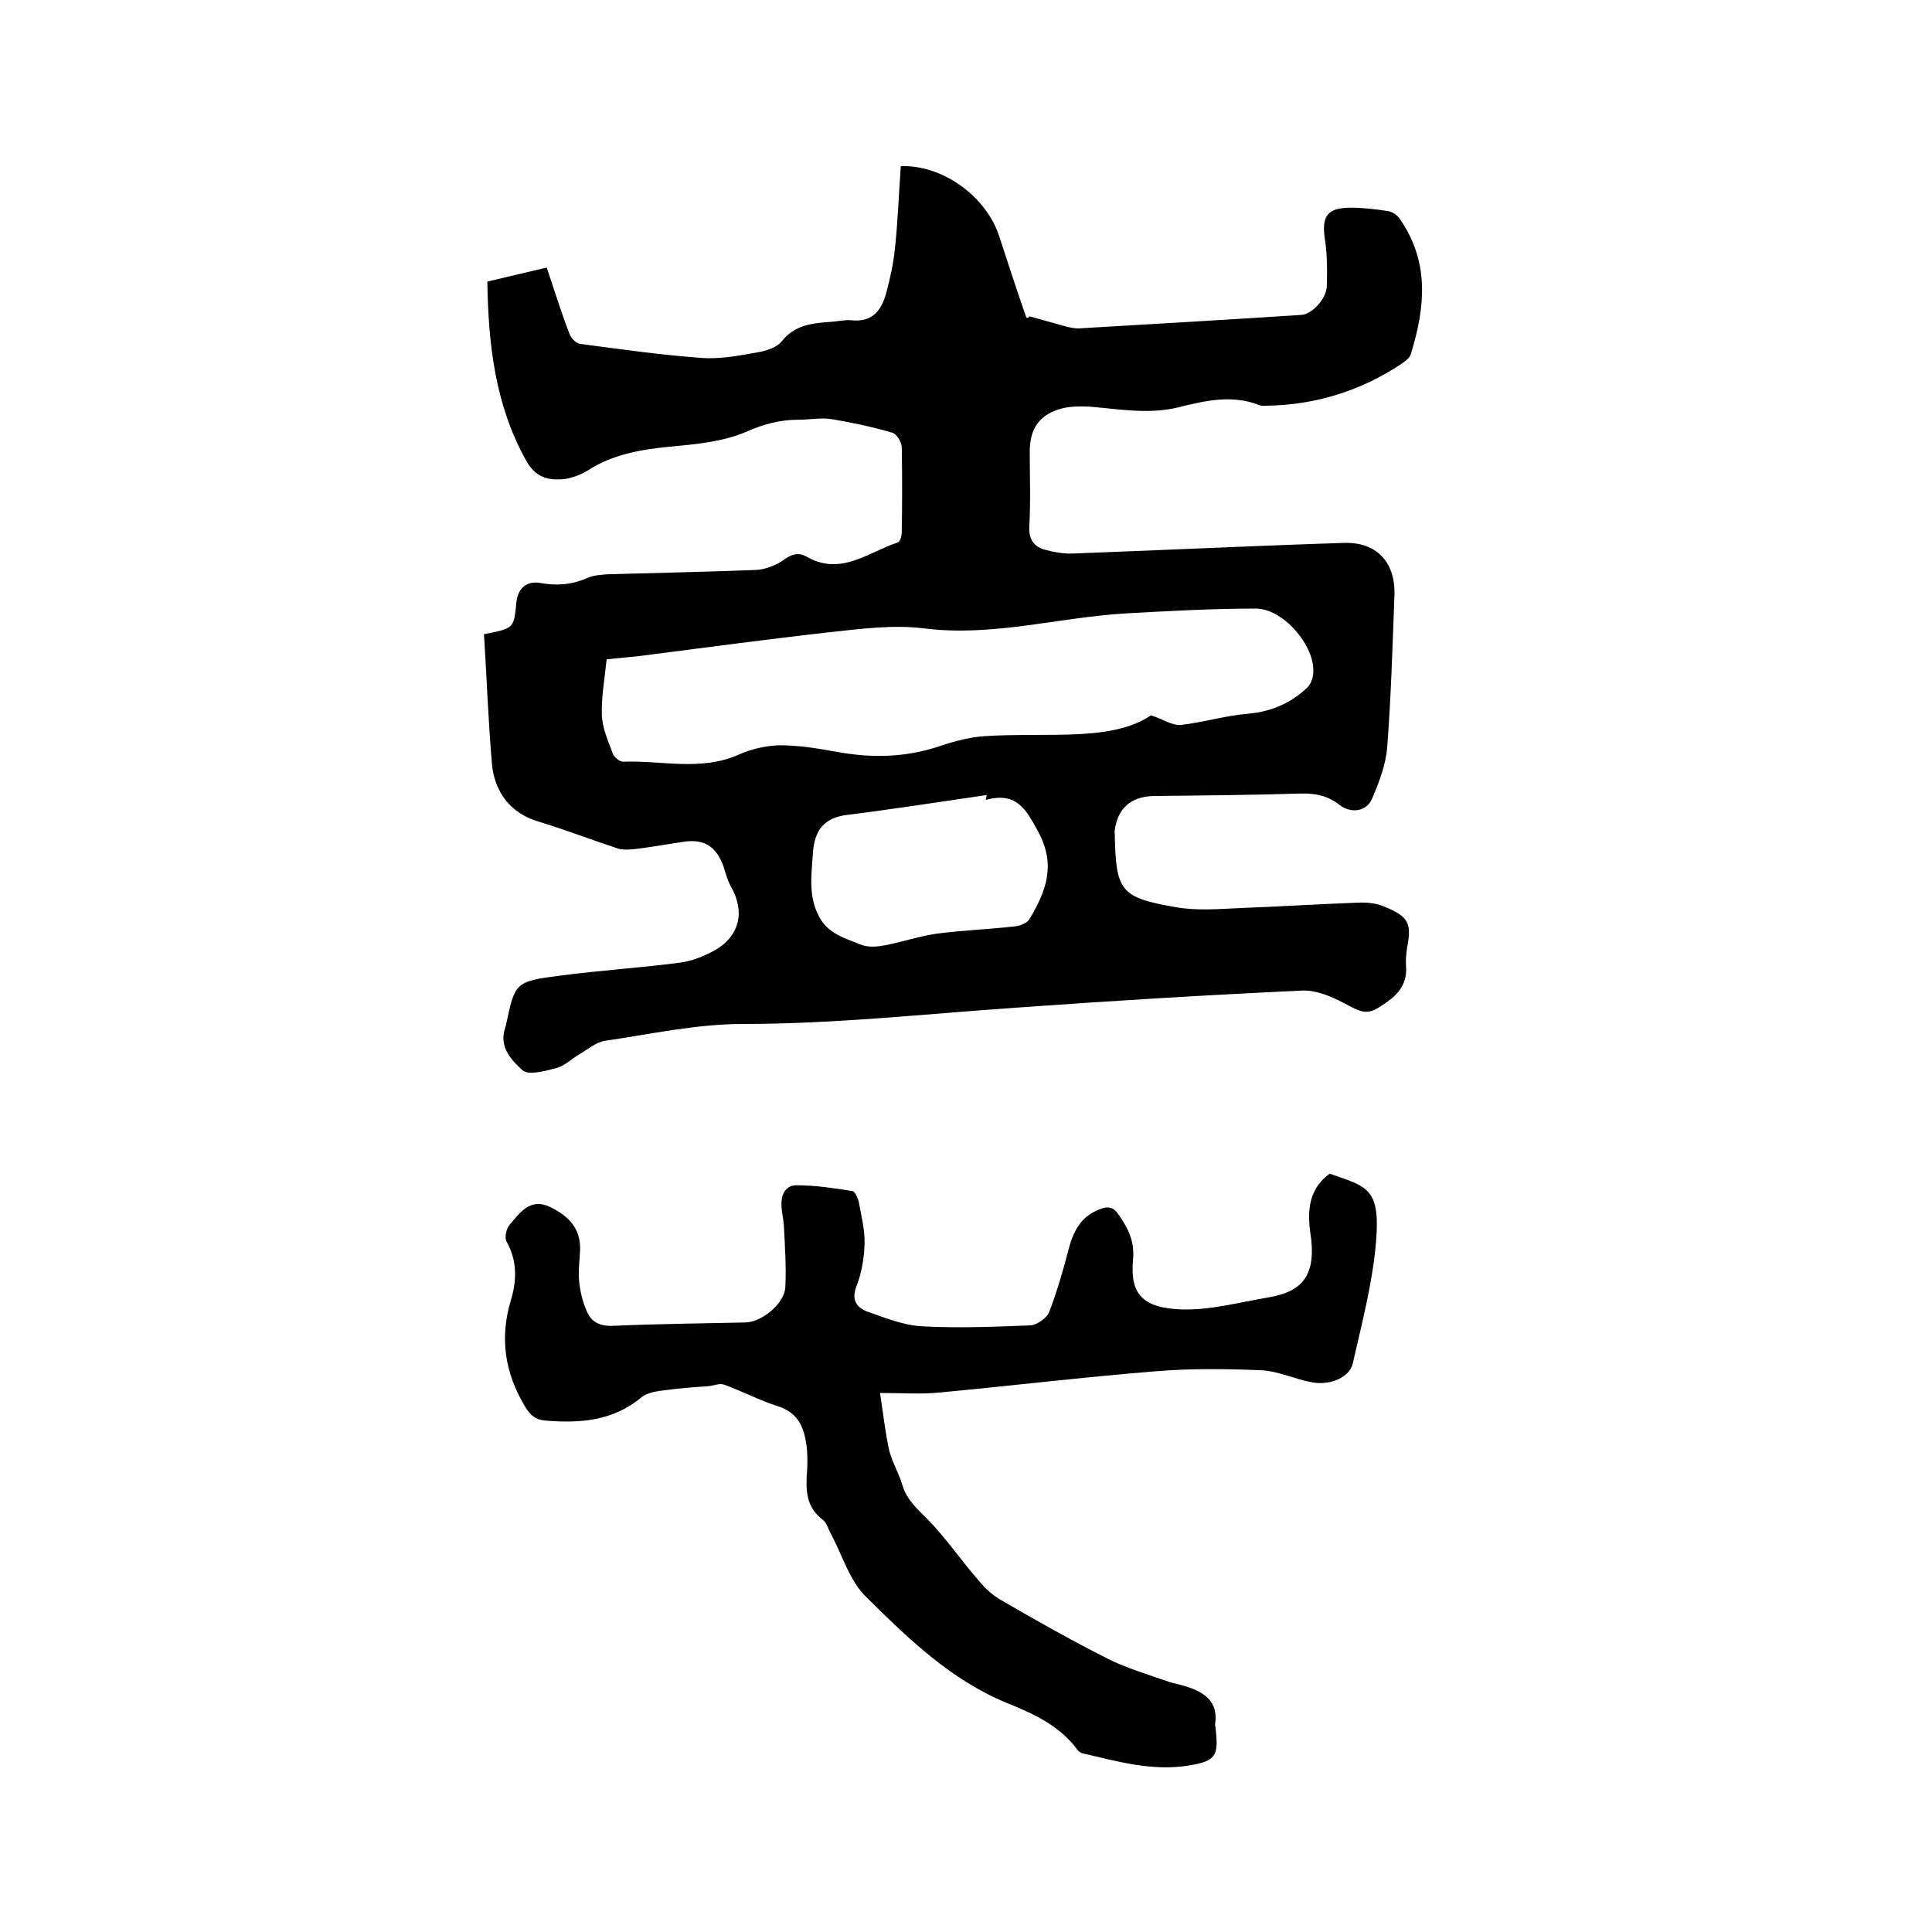 <svg enable-background="new 0 0 400 400" viewBox="0 0 400 400" xmlns="http://www.w3.org/2000/svg"><path d="m100.2 131.3c6.2-1.2 6.2-1.2 6.7-6.5.3-3 2.1-4.6 5-4.1 3.3.6 6.4.4 9.6-1 1.3-.6 2.9-.7 4.3-.8 10.3-.3 20.5-.5 30.8-.9 1.8-.1 3.9-.9 5.4-1.9 1.7-1.3 3.2-1.9 5.1-.8 7 4 12.7-1 18.8-3 .5-.2.8-1.4.8-2.1.1-5.8.1-11.6 0-17.5 0-1.1-1-2.8-1.9-3.1-4.1-1.2-8.3-2.1-12.5-2.8-2.3-.4-4.6.1-7 .1-3.8 0-7.2.9-10.8 2.5-4.9 2.1-10.6 2.6-16 3.1-6 .6-11.7 1.6-16.8 4.9-1.5.9-3.3 1.6-5 1.8-3.3.3-5.9-.4-7.8-3.9-6.4-11.5-7.8-24-8-37 4.1-1 8.1-1.9 12.3-2.9 1.6 4.8 3 9.3 4.7 13.7.3.9 1.4 2 2.2 2.1 8.4 1.1 16.7 2.3 25.1 2.9 3.9.3 8-.5 11.9-1.2 1.7-.3 3.8-1 4.8-2.3 2.8-3.5 6.6-3.7 10.5-4 1.3-.1 2.6-.4 3.8-.3 4.4.5 6.3-2 7.3-5.7.8-3 1.5-6.1 1.8-9.3.6-5.6.8-11.3 1.2-16.9 8.8-.3 17.8 6.4 20.4 14.6 1.8 5.5 3.6 11 5.5 16.5.1.3.3.5.8 0 2.5.7 5 1.4 7.5 2.1.8.2 1.7.4 2.5.4 15.4-.9 30.8-1.8 46.2-2.8 2.2-.1 5.2-3.3 5.3-5.9.1-3.3.1-6.6-.4-9.8-.7-4.8.5-6.5 5.4-6.5 2.5 0 5.1.3 7.6.7.9.1 2 .8 2.5 1.6 6.2 8.9 5.3 18.3 2.3 28-.2.8-1.2 1.5-1.9 2-8.4 5.6-17.7 8.5-27.8 8.7-.5 0-1.1.1-1.6-.1-5.8-2.3-11.5-.9-17.1.5-6.1 1.4-12 .3-18-.2-1.9-.1-3.8-.1-5.6.3-4.8 1.2-6.9 4.1-6.9 9 0 5.2.2 10.4-.1 15.6-.1 2.6 1 4.1 3.2 4.7 1.9.5 3.9.9 5.9.8 18.7-.7 37.4-1.6 56.1-2.2 6.8-.2 10.7 4.1 10.4 11-.4 10.5-.7 20.9-1.5 31.4-.3 3.6-1.7 7.2-3.1 10.5-1.1 2.7-4.3 3.2-6.7 1.4-2.5-2-5.2-2.5-8.3-2.4-10 .3-20.1.4-30.2.5-4.7.1-7.5 2.5-8.1 7.1 0 .2-.1.4 0 .6.2 12.1 1.2 13.3 12.5 15.3 4.4.8 9.1.4 13.6.2 7.9-.3 15.8-.8 23.8-1.1 2-.1 4.1 0 5.9.8 4.7 1.9 5.6 3.3 4.9 7.5-.3 1.6-.5 3.2-.4 4.7.3 3.5-1.3 5.7-4 7.6-3.8 2.7-4.6 2.5-8.8.2-2.7-1.4-5.9-2.8-8.9-2.6-19.5.9-39.1 2.1-58.6 3.5-19 1.3-37.9 3.4-57 3.4-9.5 0-19.1 2.1-28.6 3.5-1.9.3-3.5 1.8-5.3 2.8-1.5.9-2.9 2.3-4.6 2.8-2.3.6-5.8 1.6-7.1.5-2.2-2-5-4.8-3.6-8.8 0-.1 0-.2.1-.3 1.9-9.1 1.9-9.3 11.2-10.5 8.3-1.1 16.6-1.6 24.9-2.7 2.4-.3 4.9-1.3 7.1-2.5 5.3-3 6.4-8.1 3.4-13.3-.7-1.3-1.1-2.8-1.5-4.1-1.5-4.2-4.1-5.8-8.4-5.1-3.3.5-6.7 1.1-10 1.5-1.1.1-2.4.2-3.4-.1-5.5-1.8-10.9-3.9-16.5-5.6-5.8-1.7-8.9-6-9.6-11.4-.8-8.9-1.1-18.1-1.7-27.4zm138.1 16.8c2.5.8 4.3 2.1 6.1 2 4.6-.5 9.1-1.9 13.7-2.3 4.8-.4 8.8-2 12.3-5.2.7-.6 1.3-1.7 1.4-2.6 1.1-5.5-5.8-14-11.8-14-9 0-18 .5-26.9 1-13.9.8-27.6 4.9-41.8 3.1-6.4-.8-13.1.1-19.6.8-13.3 1.5-26.6 3.3-39.9 5-2 .2-4 .4-6.2.6-.4 3.9-1.1 7.7-1 11.5.1 2.7 1.3 5.4 2.3 8.1.3.7 1.4 1.6 2.1 1.6 7.9-.3 16 2 23.8-1.4 2.6-1.2 5.7-1.9 8.5-2 3.9 0 7.8.6 11.6 1.3 7.4 1.4 14.6 1.3 21.9-1.2 3-1 6.1-1.8 9.2-2 6.4-.4 12.9-.1 19.3-.4 5.5-.3 10.9-1.1 15-3.9zm-34.2 17.5c.1-.3.1-.7.2-1-9.6 1.4-19.2 2.9-28.8 4.1-5.1.6-6.9 3.4-7.2 8-.3 4.5-1 9 1.4 13.3 1.9 3.4 5.4 4.3 8.6 5.6 1.5.6 3.4.4 5 .1 3.6-.7 7.1-1.9 10.7-2.4 5.3-.7 10.7-.9 16.1-1.5 1.1-.1 2.6-.7 3.1-1.6 3.3-5.6 5.5-11 1.8-17.9-2.6-4.8-4.5-8.4-10.9-6.7z"/><path d="m275.3 243c7.7 2.7 10.5 2.9 9.6 14-.7 8.5-2.9 16.8-4.8 25.2-.6 2.9-4.6 4.7-8.4 4-3.5-.6-6.9-2.3-10.5-2.5-7.2-.3-14.6-.4-21.8.2-15 1.2-29.9 3-44.8 4.4-3.8.4-7.8.1-12.4.1.7 4.6 1.1 8.3 1.9 11.9.6 2.4 2 4.7 2.7 7.1.9 3.1 3.1 5 5.3 7.2 3.8 3.9 6.9 8.5 10.5 12.6 1.3 1.6 2.9 3.1 4.7 4.1 7.2 4.2 14.5 8.3 22 12.1 4 2 8.4 3.3 12.7 4.8 1.2.4 2.5.6 3.7 1 3.7 1.2 6.5 3.1 5.9 7.6-.1.4.1.8.1 1.3.6 5.4 0 6.5-5.4 7.4-7.6 1.3-14.9-.8-22.2-2.5-.4-.1-.8-.4-1-.7-3.7-5-9.1-7.5-14.6-9.7-11.7-4.8-20.5-13.4-29.2-22-3.4-3.3-4.9-8.6-7.2-12.9-.6-1-.9-2.4-1.7-3-3.6-2.7-3.6-6.3-3.3-10.2.1-1.7.1-3.4-.1-5.1-.5-3.7-1.6-6.8-5.8-8.2-3.8-1.2-7.4-3.1-11.2-4.5-1-.4-2.2.2-3.4.3-2.9.2-5.8.4-8.7.8-1.8.2-3.9.5-5.1 1.5-6 5-12.9 5.4-20.1 4.8-1.9-.2-3-1.2-4-2.9-4.2-7-5.3-14.2-2.9-22.1 1.2-4 1.3-8.1-.9-12-.5-.8-.1-2.7.6-3.5 2.1-2.5 4.3-5.7 8.4-3.7 3.5 1.7 6.4 4.2 6.2 9-.1 2.1-.4 4.3-.2 6.3.2 2.1.7 4.3 1.6 6.3.9 2.2 2.7 3.1 5.3 3 9.2-.4 18.4-.5 27.6-.7 3.4-.1 8.1-4 8.2-7.4.2-4.2-.1-8.4-.3-12.6-.1-1.5-.5-2.9-.5-4.4-.1-2.2 1-4.1 3.2-4 3.9 0 7.7.6 11.5 1.2.5.1 1.1 1.4 1.3 2.2.5 2.9 1.3 5.9 1.2 8.8s-.6 5.9-1.6 8.5c-1.2 2.9-.2 4.6 2.3 5.5 3.7 1.3 7.4 2.8 11.2 3 7.5.4 15 .1 22.5-.2 1.3-.1 3.3-1.5 3.8-2.7 1.6-4.2 2.9-8.6 4-12.9 1-3.8 2.5-6.9 6.4-8.4 1.7-.7 2.9-.6 4 1.1 2 2.8 3.3 5.6 3 9.1-.7 7.1 1.7 10.2 10 10.5 6 .2 12.1-1.5 18.1-2.5 7-1.2 9.5-4.6 8.8-11.8-.8-5.2-1.1-10.2 3.8-13.8z"/></svg>